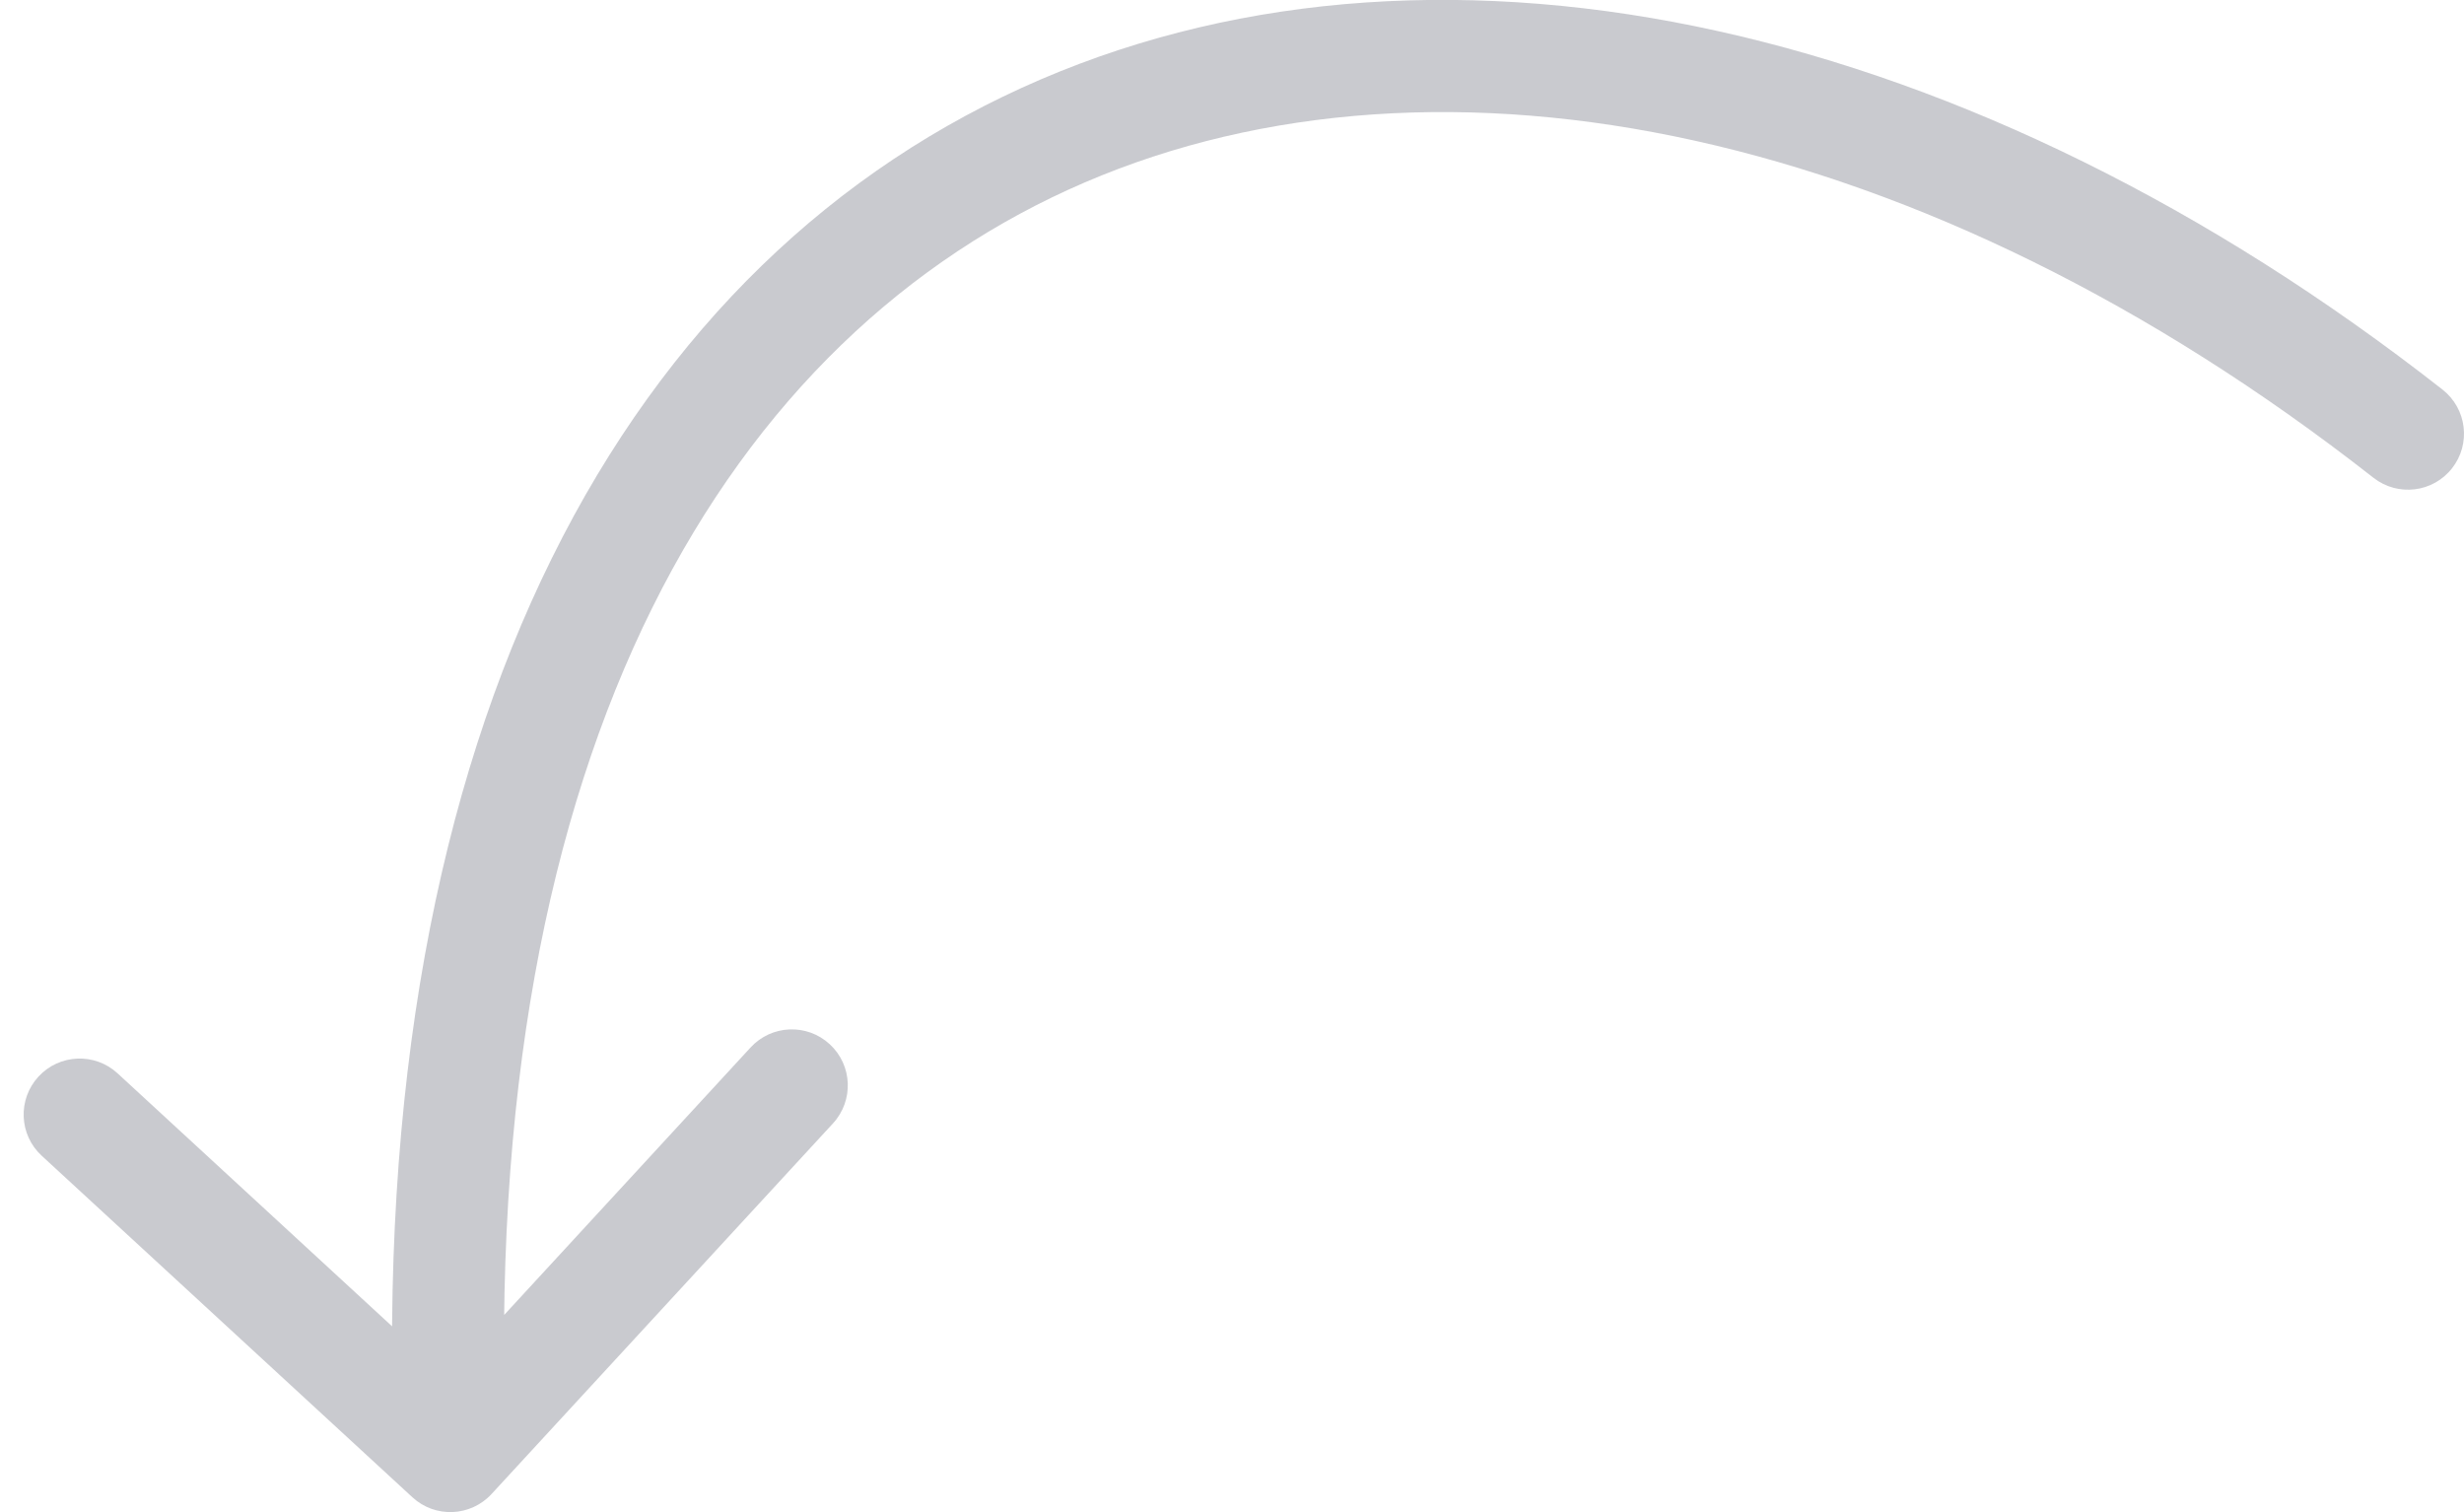 <?xml version="1.0" encoding="UTF-8"?> <svg xmlns="http://www.w3.org/2000/svg" width="44" height="27" viewBox="0 0 44 27" fill="none"><path d="M43.617 6.957C44.051 7.298 44.128 7.926 43.787 8.361C43.446 8.796 42.818 8.872 42.383 8.531L43.617 6.957ZM8.777 26.678C8.402 27.084 7.77 27.11 7.364 26.735L0.745 20.637C0.338 20.263 0.313 19.63 0.687 19.224C1.061 18.818 1.694 18.792 2.1 19.166L7.983 24.587L13.404 18.703C13.778 18.297 14.411 18.271 14.817 18.646C15.223 19.02 15.249 19.652 14.875 20.059L8.777 26.678ZM42.383 8.531C34.361 2.245 25.743 0.521 19.372 3.257C13.069 5.963 8.52 13.239 9.04 25.959L7.042 26.041C6.502 12.846 11.238 4.573 18.583 1.419C25.859 -1.705 35.251 0.401 43.617 6.957L42.383 8.531Z" fill="#282C41" fill-opacity="0.25"></path></svg> 